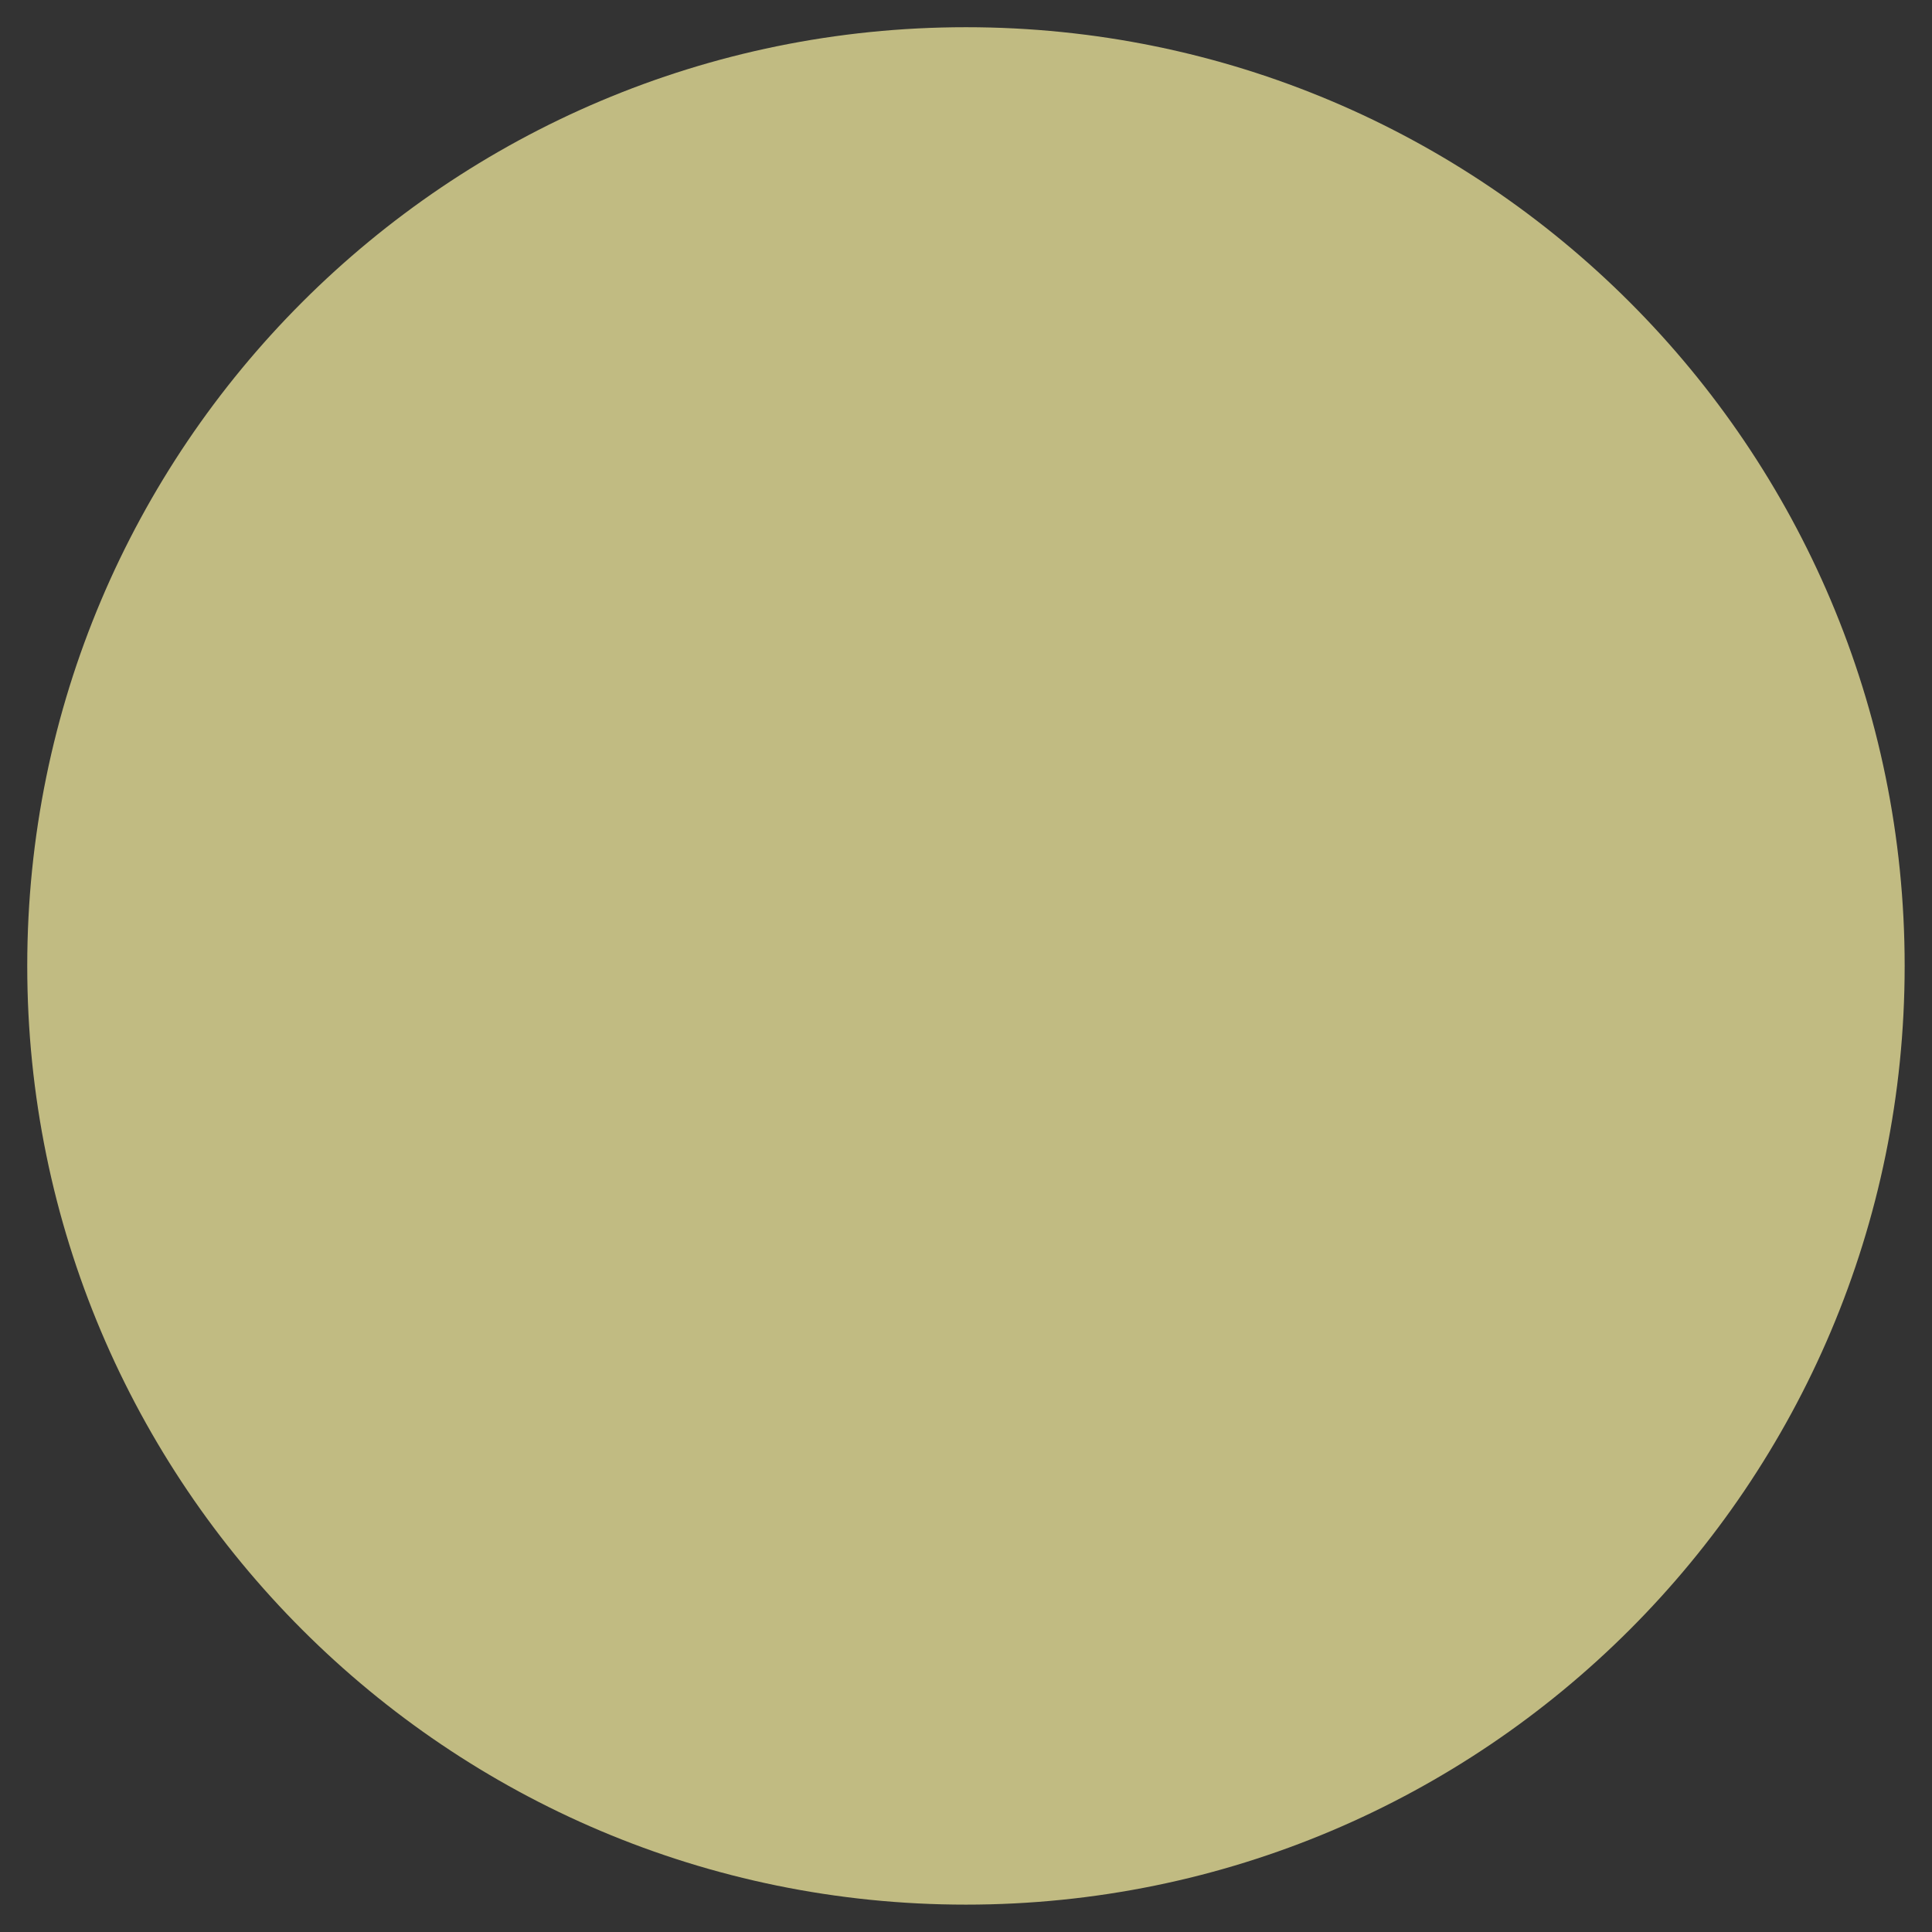 <?xml version="1.0" encoding="UTF-8" standalone="no"?>
<!-- Created with Inkscape (http://www.inkscape.org/) -->

<svg
   xmlns:dc="http://purl.org/dc/elements/1.1/"
   xmlns:cc="http://creativecommons.org/ns#"
   xmlns:rdf="http://www.w3.org/1999/02/22-rdf-syntax-ns#"
   xmlns:svg="http://www.w3.org/2000/svg"
   xmlns="http://www.w3.org/2000/svg"
   xmlns:sodipodi="http://sodipodi.sourceforge.net/DTD/sodipodi-0.dtd"
   xmlns:inkscape="http://www.inkscape.org/namespaces/inkscape"
   width="70.865"
   height="70.865"
   id="svg2"
   version="1.1"
   inkscape:version="0.48.5 r10040"
   sodipodi:docname="circle-cost-overlay.svg">
  <rect width="100%" height="100%" fill="#333333" stroke="none"/>
  <defs
     id="defs4" />
  <sodipodi:namedview
     id="base"
     pagecolor="#ffffff"
     bordercolor="#666666"
     borderopacity="1.0"
     inkscape:pageopacity="0"
     inkscape:pageshadow="2"
     inkscape:zoom="5.6"
     inkscape:cx="-14.725236"
     inkscape:cy="34.16335"
     inkscape:document-units="px"
     inkscape:current-layer="layer1"
     showgrid="false"
     fit-margin-top="0"
     fit-margin-left="0"
     fit-margin-right="0"
     fit-margin-bottom="0"
     inkscape:window-width="1407"
     inkscape:window-height="916"
     inkscape:window-x="459"
     inkscape:window-y="84"
     inkscape:window-maximized="0" />
  <g
     inkscape:label="Layer 1"
     inkscape:groupmode="layer"
     id="layer1"
     transform="translate(-49.428,-537.782)">
    <path
       sodipodi:type="arc"
       style="color:#000000;fill:#fef5a5;fill-opacity:1;fill-rule:nonzero;stroke:none;stroke-width:17.083;stroke-opacity:1;marker:none;visibility:visible;display:inline;overflow:visible;enable-background:accumulate;opacity:0.7"
       id="path2985"
       sodipodi:cx="248.57143"
       sodipodi:cy="315.21933"
       sodipodi:rx="294.28571"
       sodipodi:ry="294.28571"
       d="m 542.857,315.219 c 0,162.53 -131.756,294.286 -294.286,294.286 -162.53,0 -294.286,-131.756 -294.286,-294.286 0,-162.53 131.756,-294.286 294.286,-294.286 162.53,0 294.286,131.756 294.286,294.286 z"
       transform="matrix(0.117,0,0,0.117,55.776,536.331)" />
  </g>
</svg>
